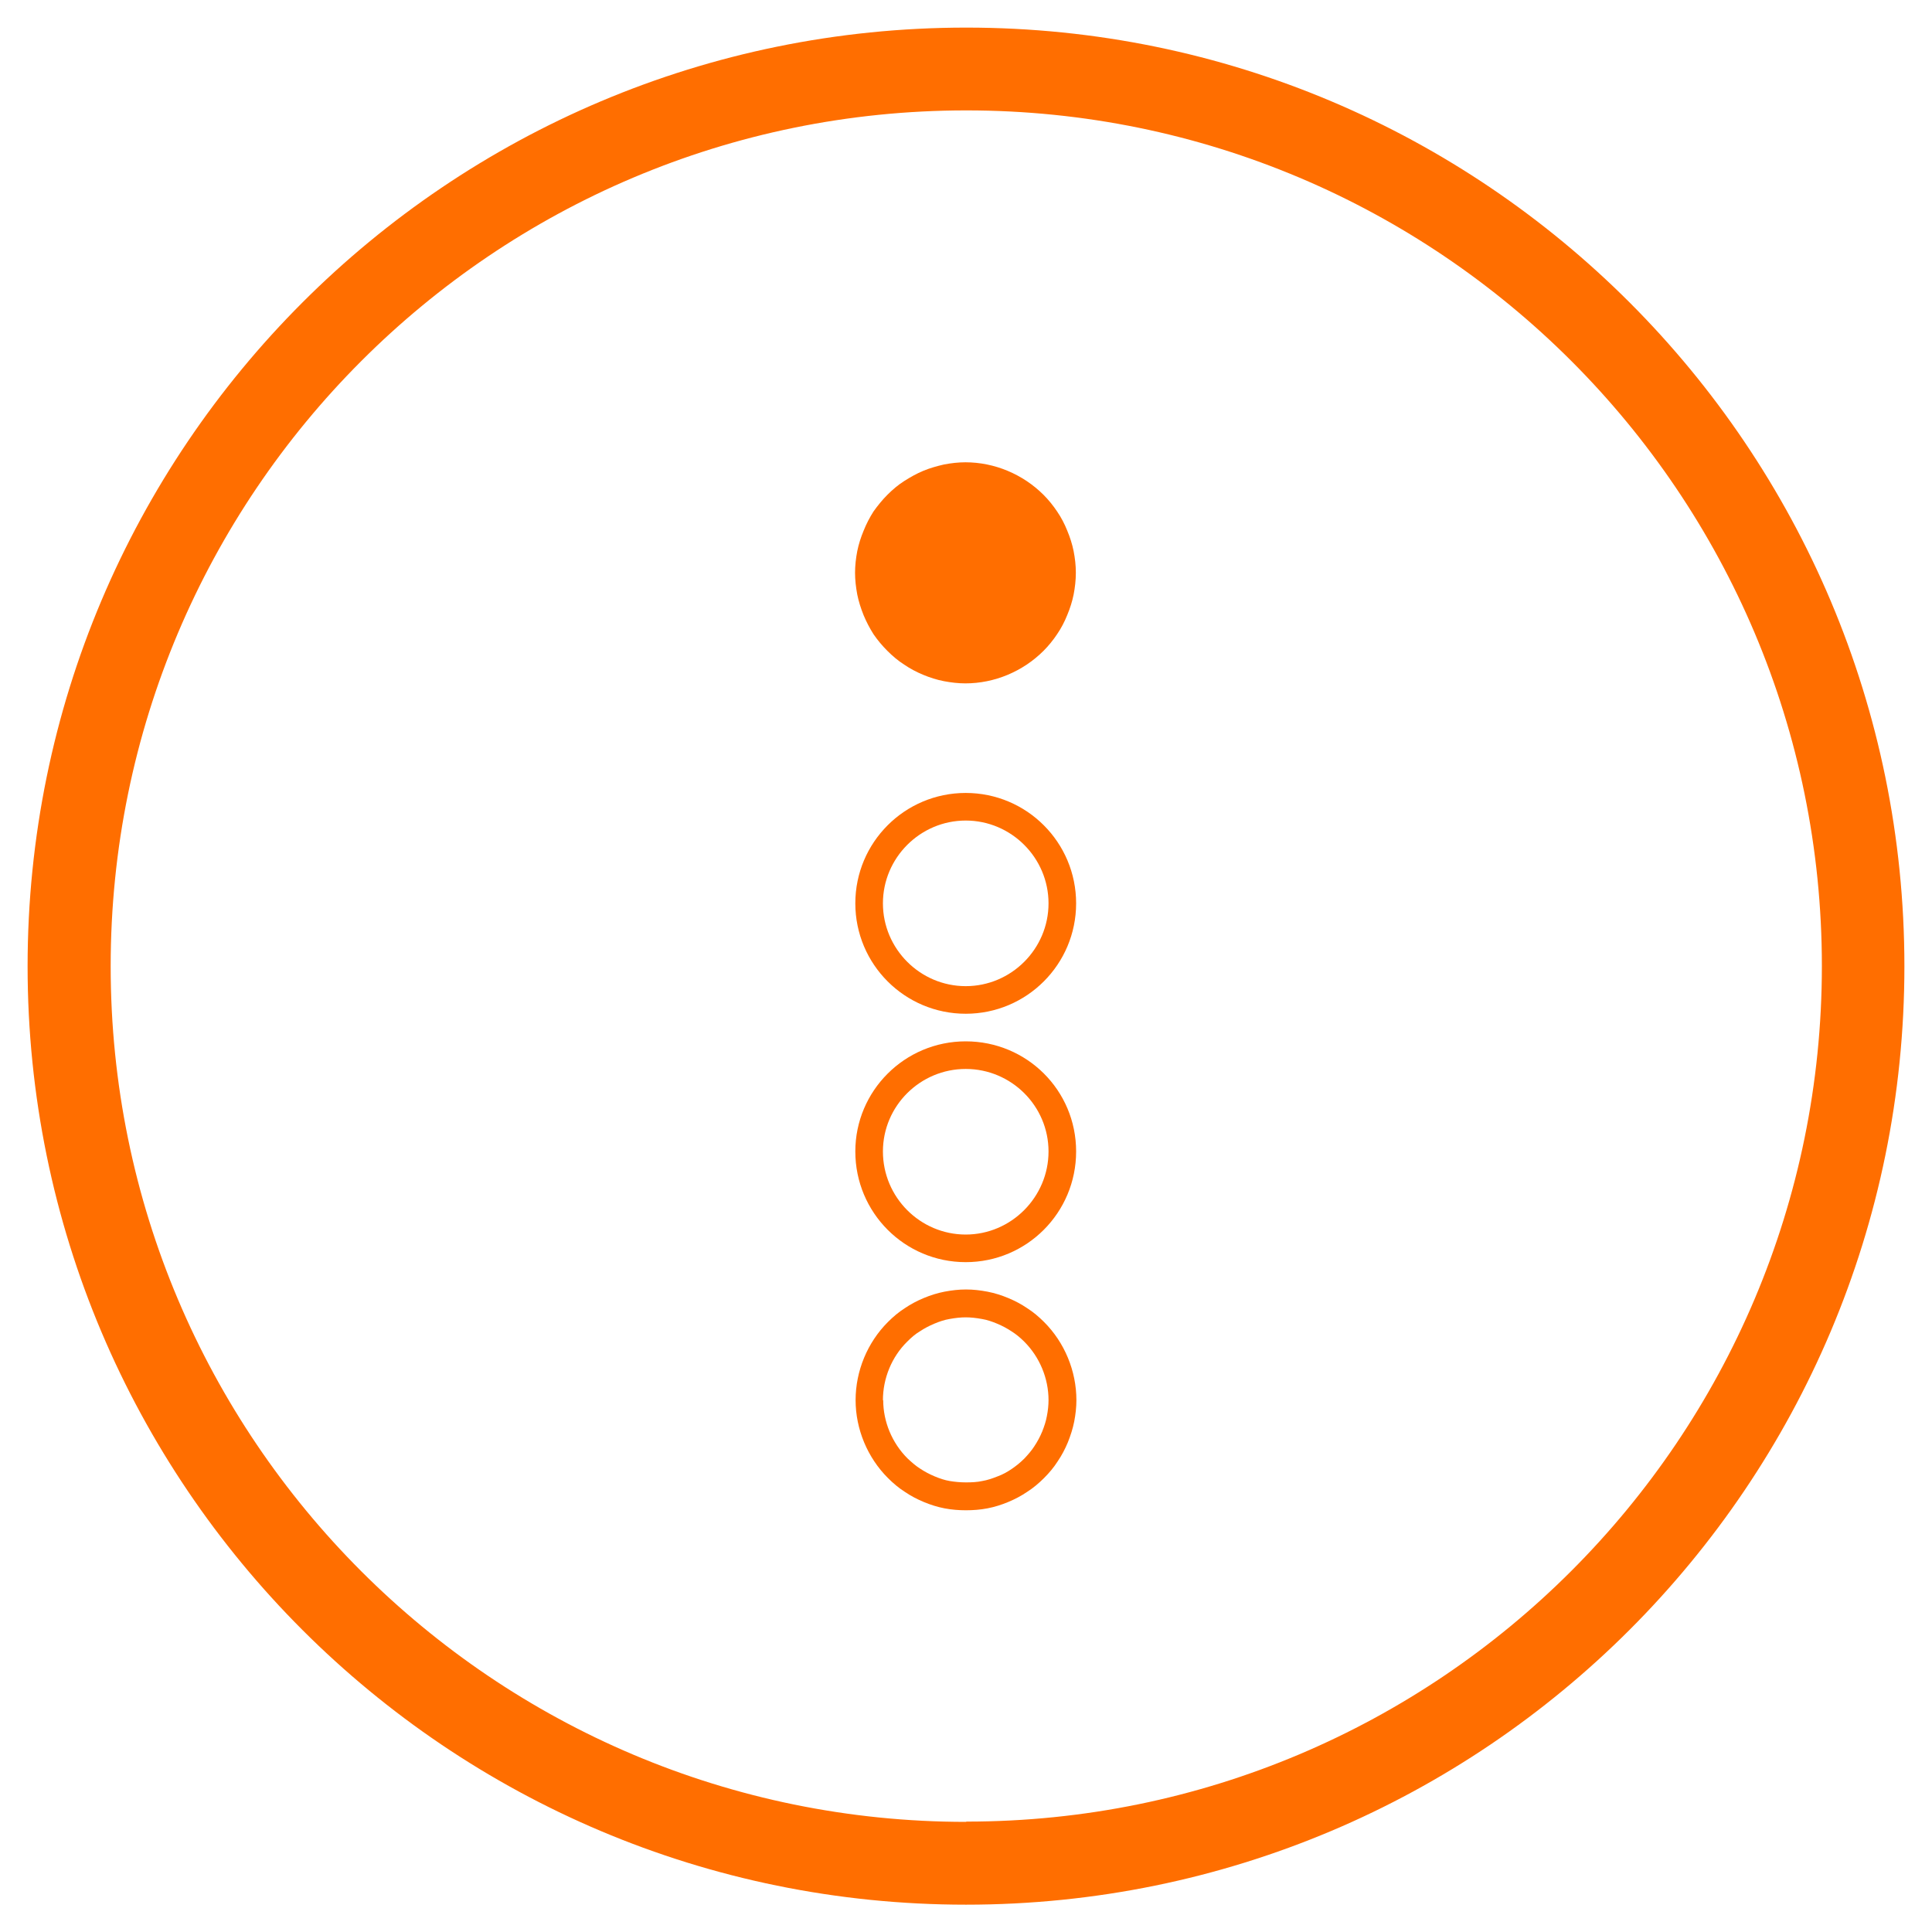 <?xml version="1.0" encoding="UTF-8" standalone="no"?>
<svg xmlns="http://www.w3.org/2000/svg" height="70" id="uuid-be73dd9d-c602-4f66-a630-d6a64a51d988" viewBox="0 0 70 70" width="70">
  <defs>
    <style>.uuid-bc2ba853-72bf-4f4f-88be-929e18d87427{fill:#ff6e00;}</style>
  </defs>
  <path class="uuid-bc2ba853-72bf-4f4f-88be-929e18d87427" d="m35.01,1C16.22,1,1,16.22,1,35.01s15.22,34,34,34,34-15.22,34-34S53.79,1,35.01,1Zm0,65.01c-17.12,0-31-13.88-31-31S17.88,4,35.01,4s31,13.88,31,31-13.88,31-31,31Z"/>
  <path class="uuid-bc2ba853-72bf-4f4f-88be-929e18d87427" d="m31.99,50.73c0-.79.32-1.57.88-2.12.16-.16.3-.28.47-.38.15-.1.32-.19.51-.27s.37-.14.55-.17c.22-.04.41-.06.59-.06s.37.02.59.06c.18.03.36.09.55.17s.36.17.54.29c.14.09.29.21.44.36.56.56.88,1.33.88,2.12,0,.18-.02.38-.06.58-.03.17-.09.36-.17.56-.08.19-.17.36-.29.54-.09.14-.21.28-.35.43-.16.16-.3.27-.46.38s-.32.2-.51.27c-.2.08-.38.14-.56.17-.18.04-.38.05-.59.05s-.41-.02-.59-.05-.36-.09-.55-.17-.36-.17-.54-.29c-.14-.09-.28-.21-.44-.36-.56-.56-.88-1.33-.88-2.11m-1,0c0,1.05.43,2.08,1.17,2.82.19.19.39.36.61.5.22.15.45.27.69.37.24.1.49.18.75.23.26.05.52.07.78.07s.52-.02.78-.07.51-.13.75-.23c.24-.1.47-.22.69-.37.22-.14.42-.31.61-.5.18-.18.35-.38.49-.6.15-.22.27-.45.37-.69.1-.25.18-.5.23-.75.05-.26.08-.52.08-.78,0-1.06-.43-2.09-1.17-2.83-.19-.19-.39-.36-.61-.5-.22-.15-.45-.27-.69-.37-.24-.1-.49-.18-.75-.23s-.52-.08-.78-.08-.52.03-.78.08-.51.13-.75.23-.47.22-.69.37c-.22.14-.42.31-.61.5-.74.74-1.17,1.77-1.17,2.83h0Z"/>
  <path class="uuid-bc2ba853-72bf-4f4f-88be-929e18d87427" d="m31.99,32.73c0-1.65,1.35-3,3-3s3,1.35,3,3-1.35,3-3,3-3-1.35-3-3m-1,0c0,2.21,1.79,4,4,4s4-1.79,4-4-1.79-4-4-4-4,1.79-4,4h0Z"/>
  <path class="uuid-bc2ba853-72bf-4f4f-88be-929e18d87427" d="m31.99,41.72c0-1.65,1.35-2.99,3-2.99s3,1.34,3,2.99-1.35,3.01-3,3.01-3-1.35-3-3.01m-1,0c0,2.22,1.79,4.01,4,4.01s4-1.79,4-4.01-1.79-3.99-4-3.99-4,1.79-4,3.99h0Z"/>
  <path class="uuid-bc2ba853-72bf-4f4f-88be-929e18d87427" d="m30.98,20.75c0,.26.03.52.08.79.05.25.13.5.23.75.1.24.22.47.36.69.15.22.32.42.5.6.19.19.39.36.61.5.22.15.45.27.69.37.24.1.49.18.75.23s.52.08.78.08c1.05,0,2.08-.43,2.83-1.18.18-.18.35-.39.49-.6.15-.22.27-.45.37-.7.1-.24.18-.49.23-.74.05-.26.08-.52.08-.79s-.03-.52-.08-.78c-.05-.25-.13-.5-.23-.74-.1-.25-.22-.48-.37-.7-.14-.21-.31-.42-.49-.6-.75-.75-1.78-1.18-2.83-1.18-.26,0-.52.03-.78.08-.26.06-.51.13-.75.23s-.47.23-.69.37c-.22.14-.42.31-.61.5-.18.18-.35.39-.5.6-.14.22-.26.45-.36.7-.1.24-.18.49-.23.74-.05.26-.08.52-.08.79h0Z"/>
</svg>
